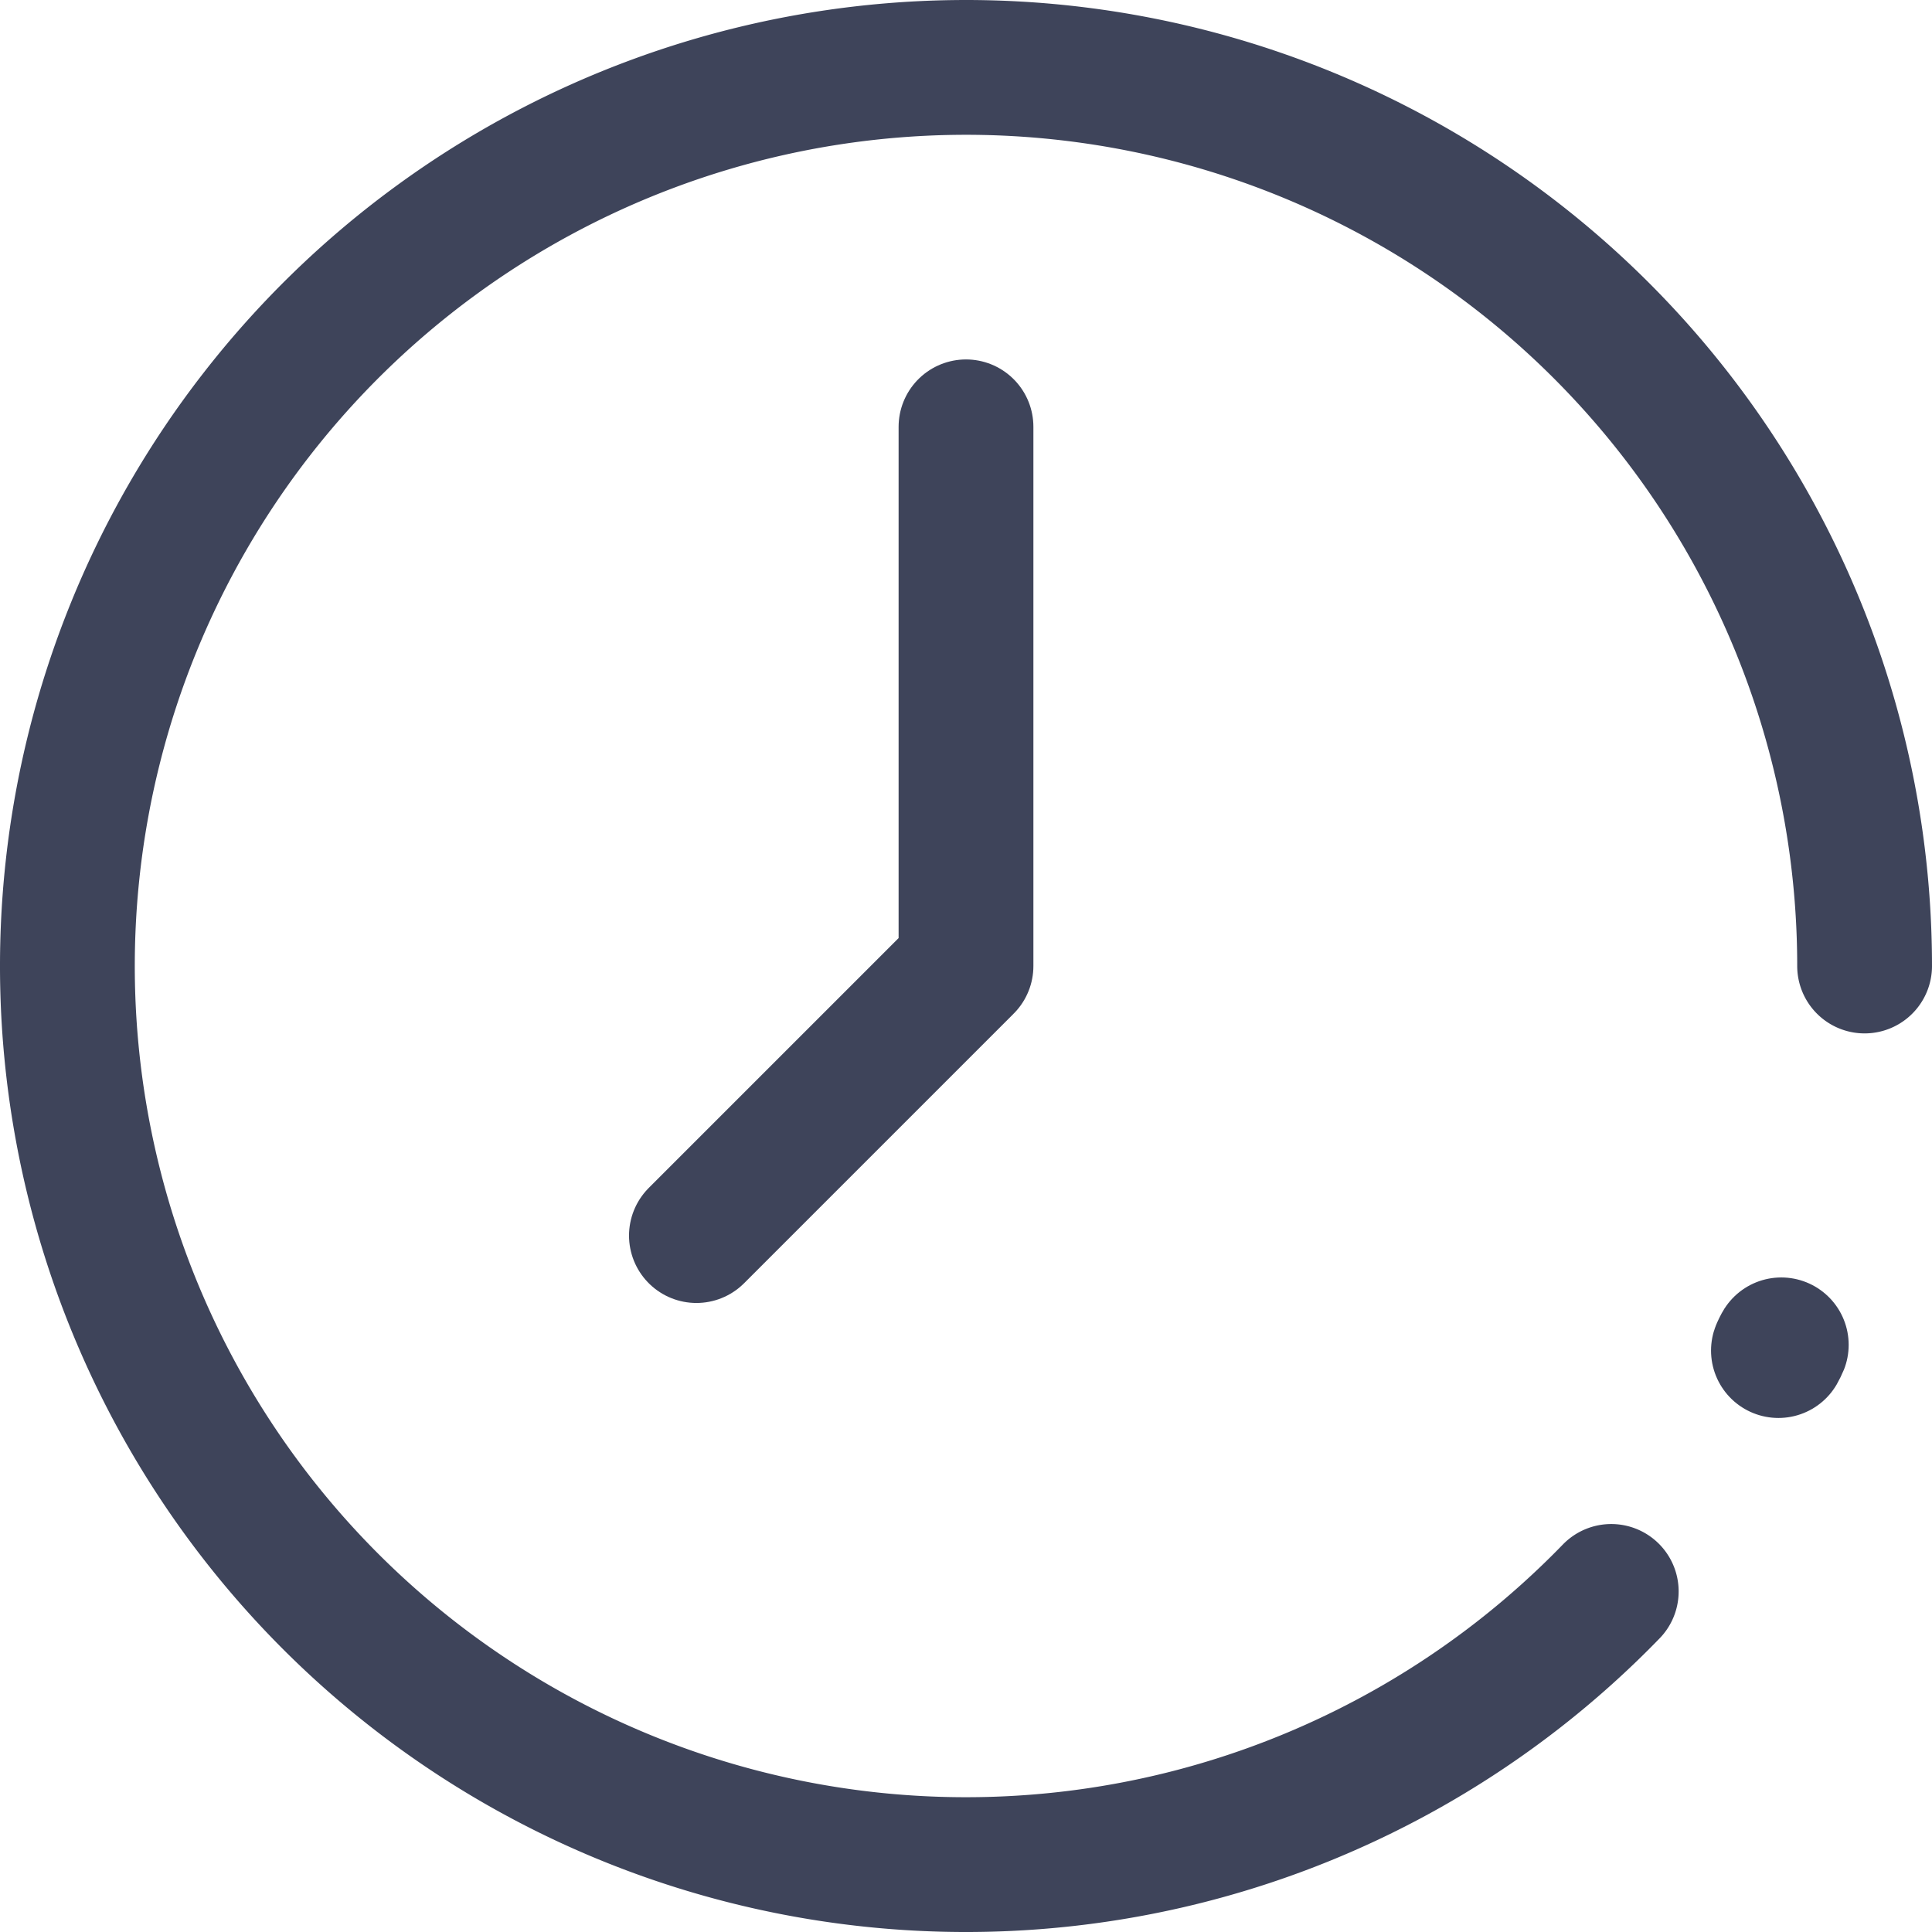 <svg xmlns="http://www.w3.org/2000/svg" width="43" height="43" viewBox="0 0 43 43"><g transform="translate(1.5 1.5)"><path d="M443.861,171.42A20,20,0,1,1,449.5,157.5" transform="translate(-409.5 -137.5)" fill="none" stroke="#3e445a" stroke-linecap="round" stroke-linejoin="round" stroke-width="3"/><path d="M447.612,165.994c-.107.228.115-.223,0,0" transform="translate(-409.5 -137.5)" fill="none" stroke="#3e445a" stroke-linecap="round" stroke-linejoin="round" stroke-width="3"/><path d="M423.5,163.5l6-6v-12" transform="translate(-409.5 -137.5)" fill="none" stroke="#3e445a" stroke-linecap="round" stroke-linejoin="round" stroke-width="3"/></g></svg>